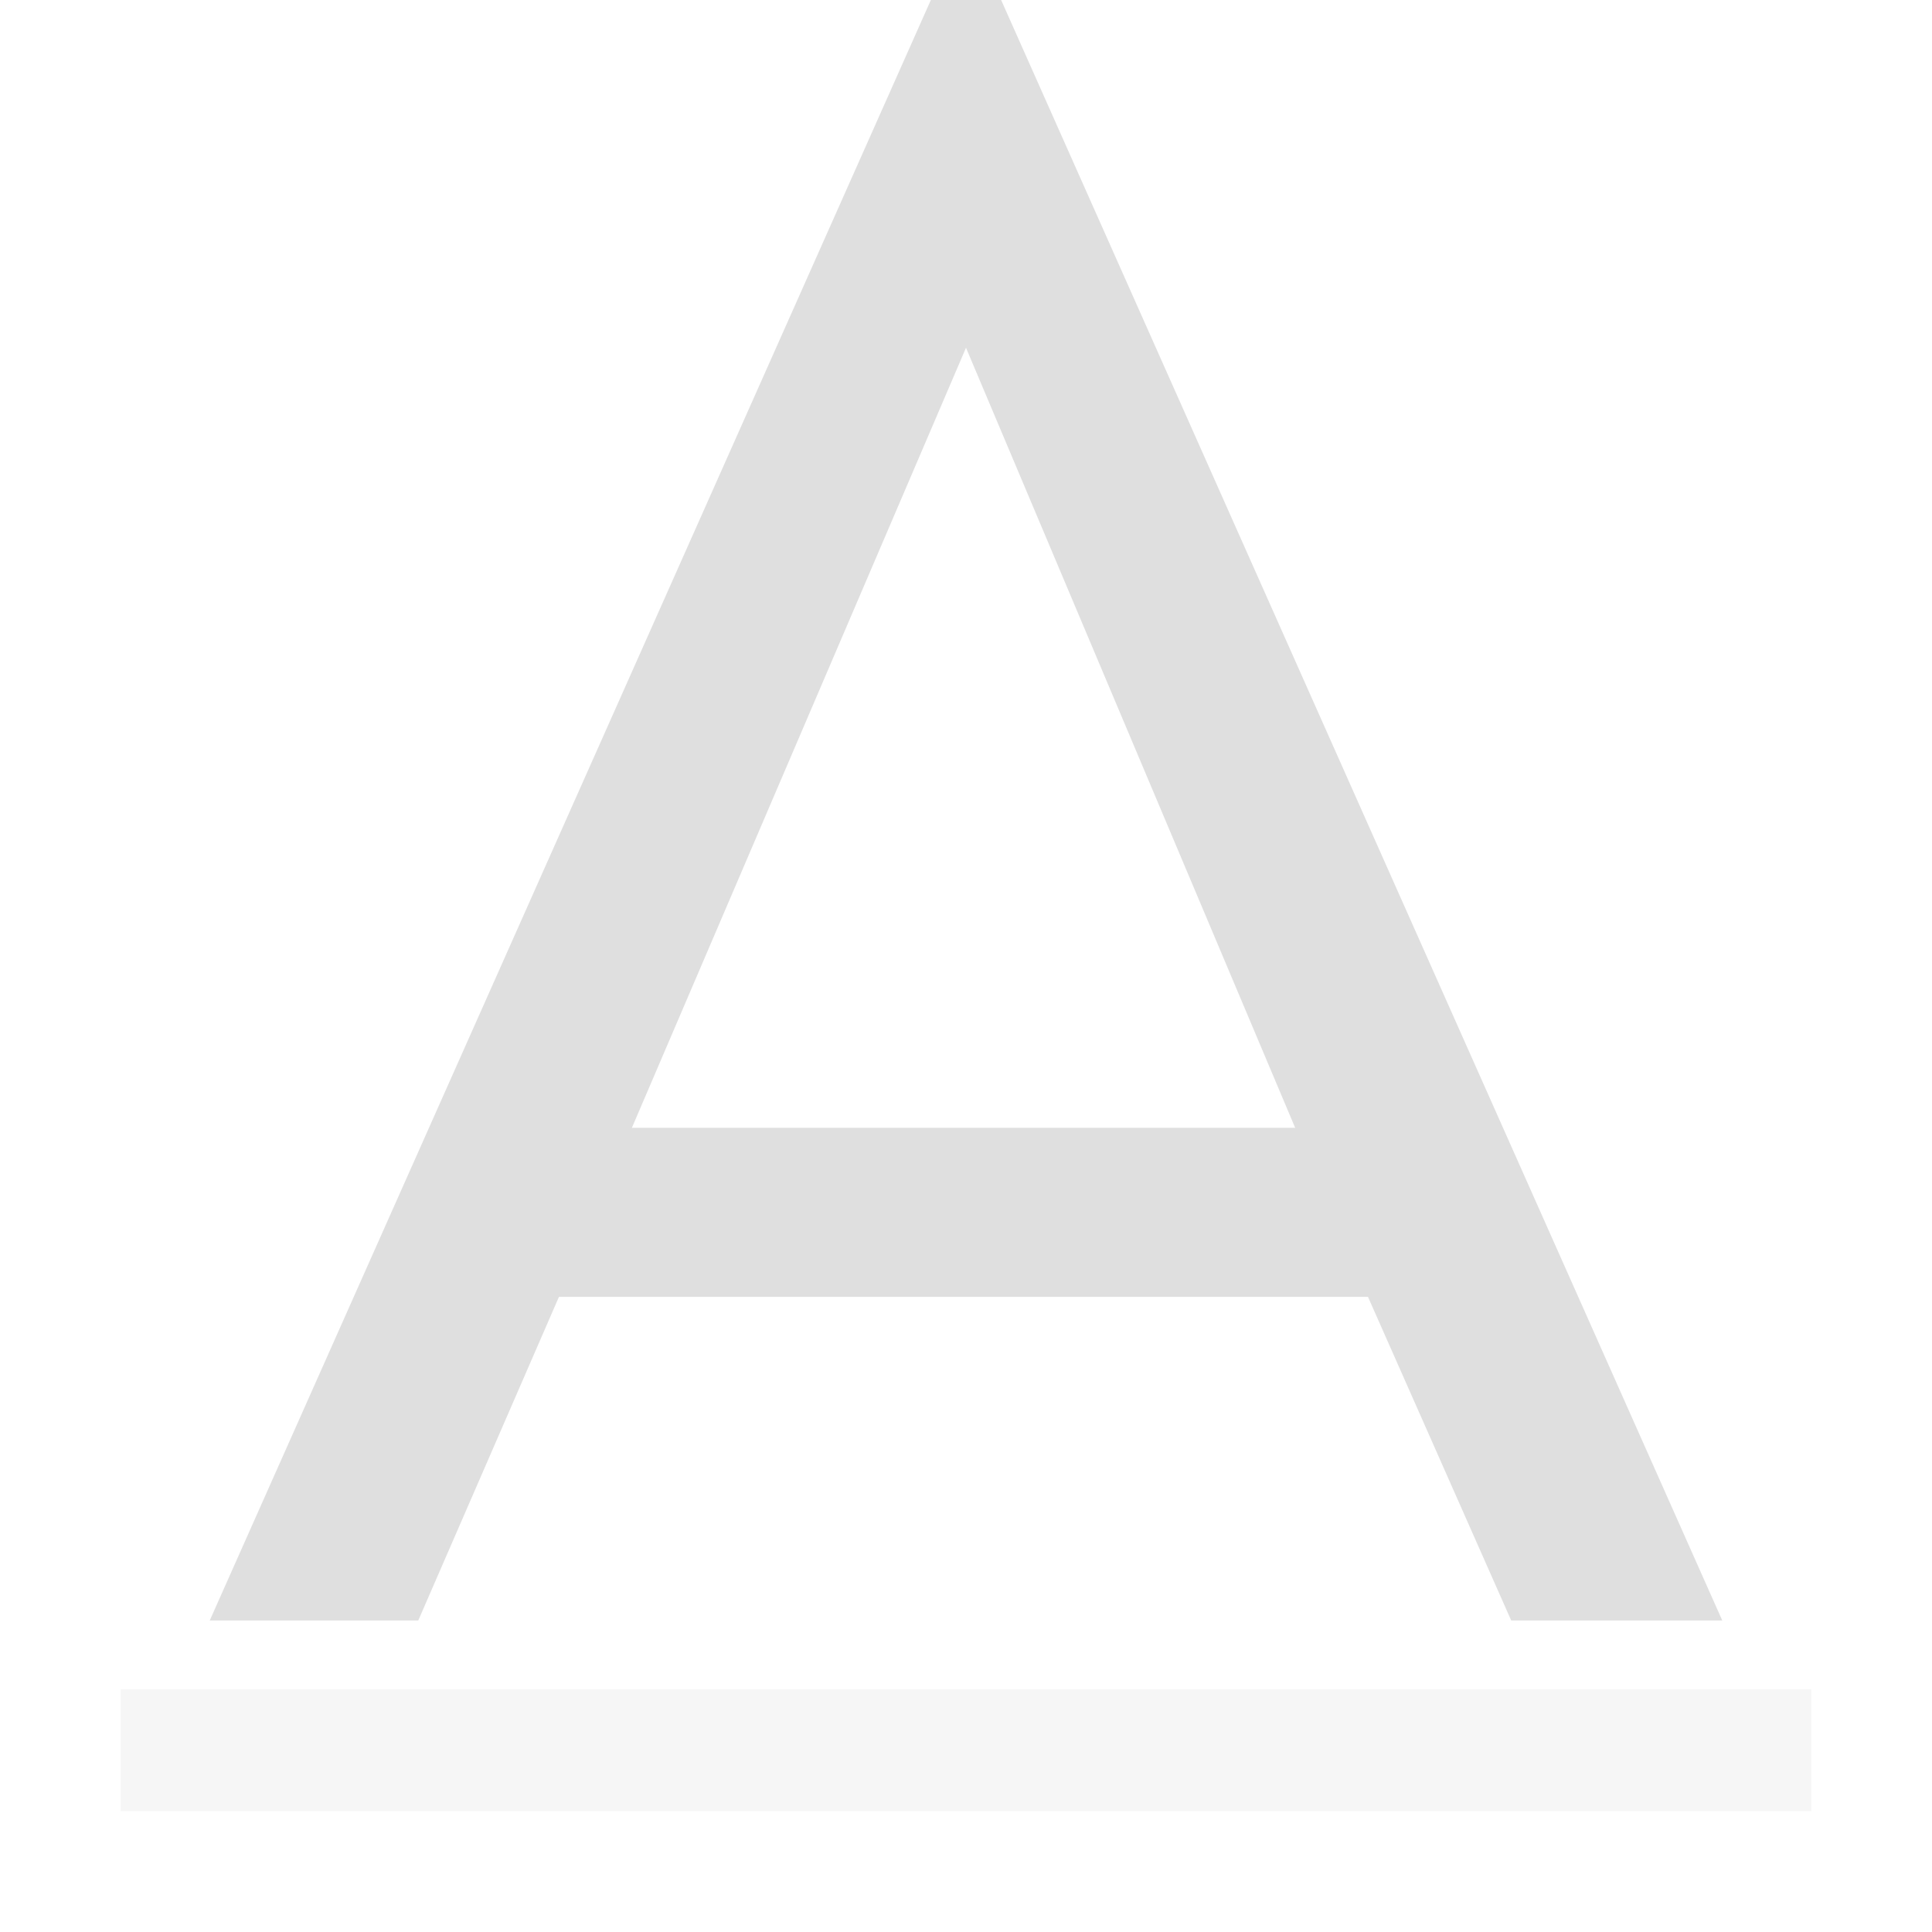 <svg xmlns="http://www.w3.org/2000/svg" style="fill-rule:evenodd;clip-rule:evenodd;stroke-linejoin:round;stroke-miterlimit:2" width="100%" height="100%" viewBox="0 0 16 16" xml:space="preserve">
 <defs>
  <style id="current-color-scheme" type="text/css">
   .ColorScheme-Text { color:#dfdfdf; } .ColorScheme-Highlight { color:#4285f4; } .ColorScheme-NeutralText { color:#ff9800; } .ColorScheme-PositiveText { color:#4caf50; } .ColorScheme-NegativeText { color:#f44336; }
  </style>
 </defs>
 <path style="fill:currentColor" class="ColorScheme-Text"  d="M14.263,13.42l-1.748,0l-1.186,-2.68l-6.7,0l-1.165,2.68l-1.727,0l5.972,-13.42l0.582,0l5.972,13.42Zm-9.03,-4.08l5.493,0l-2.726,-6.46l-2.767,6.46Z"/>
 <rect style="opacity:0.3;fill:currentColor" class="ColorScheme-Text"  width="14" height="1.009" x="1" y="13.99"/>
</svg>
